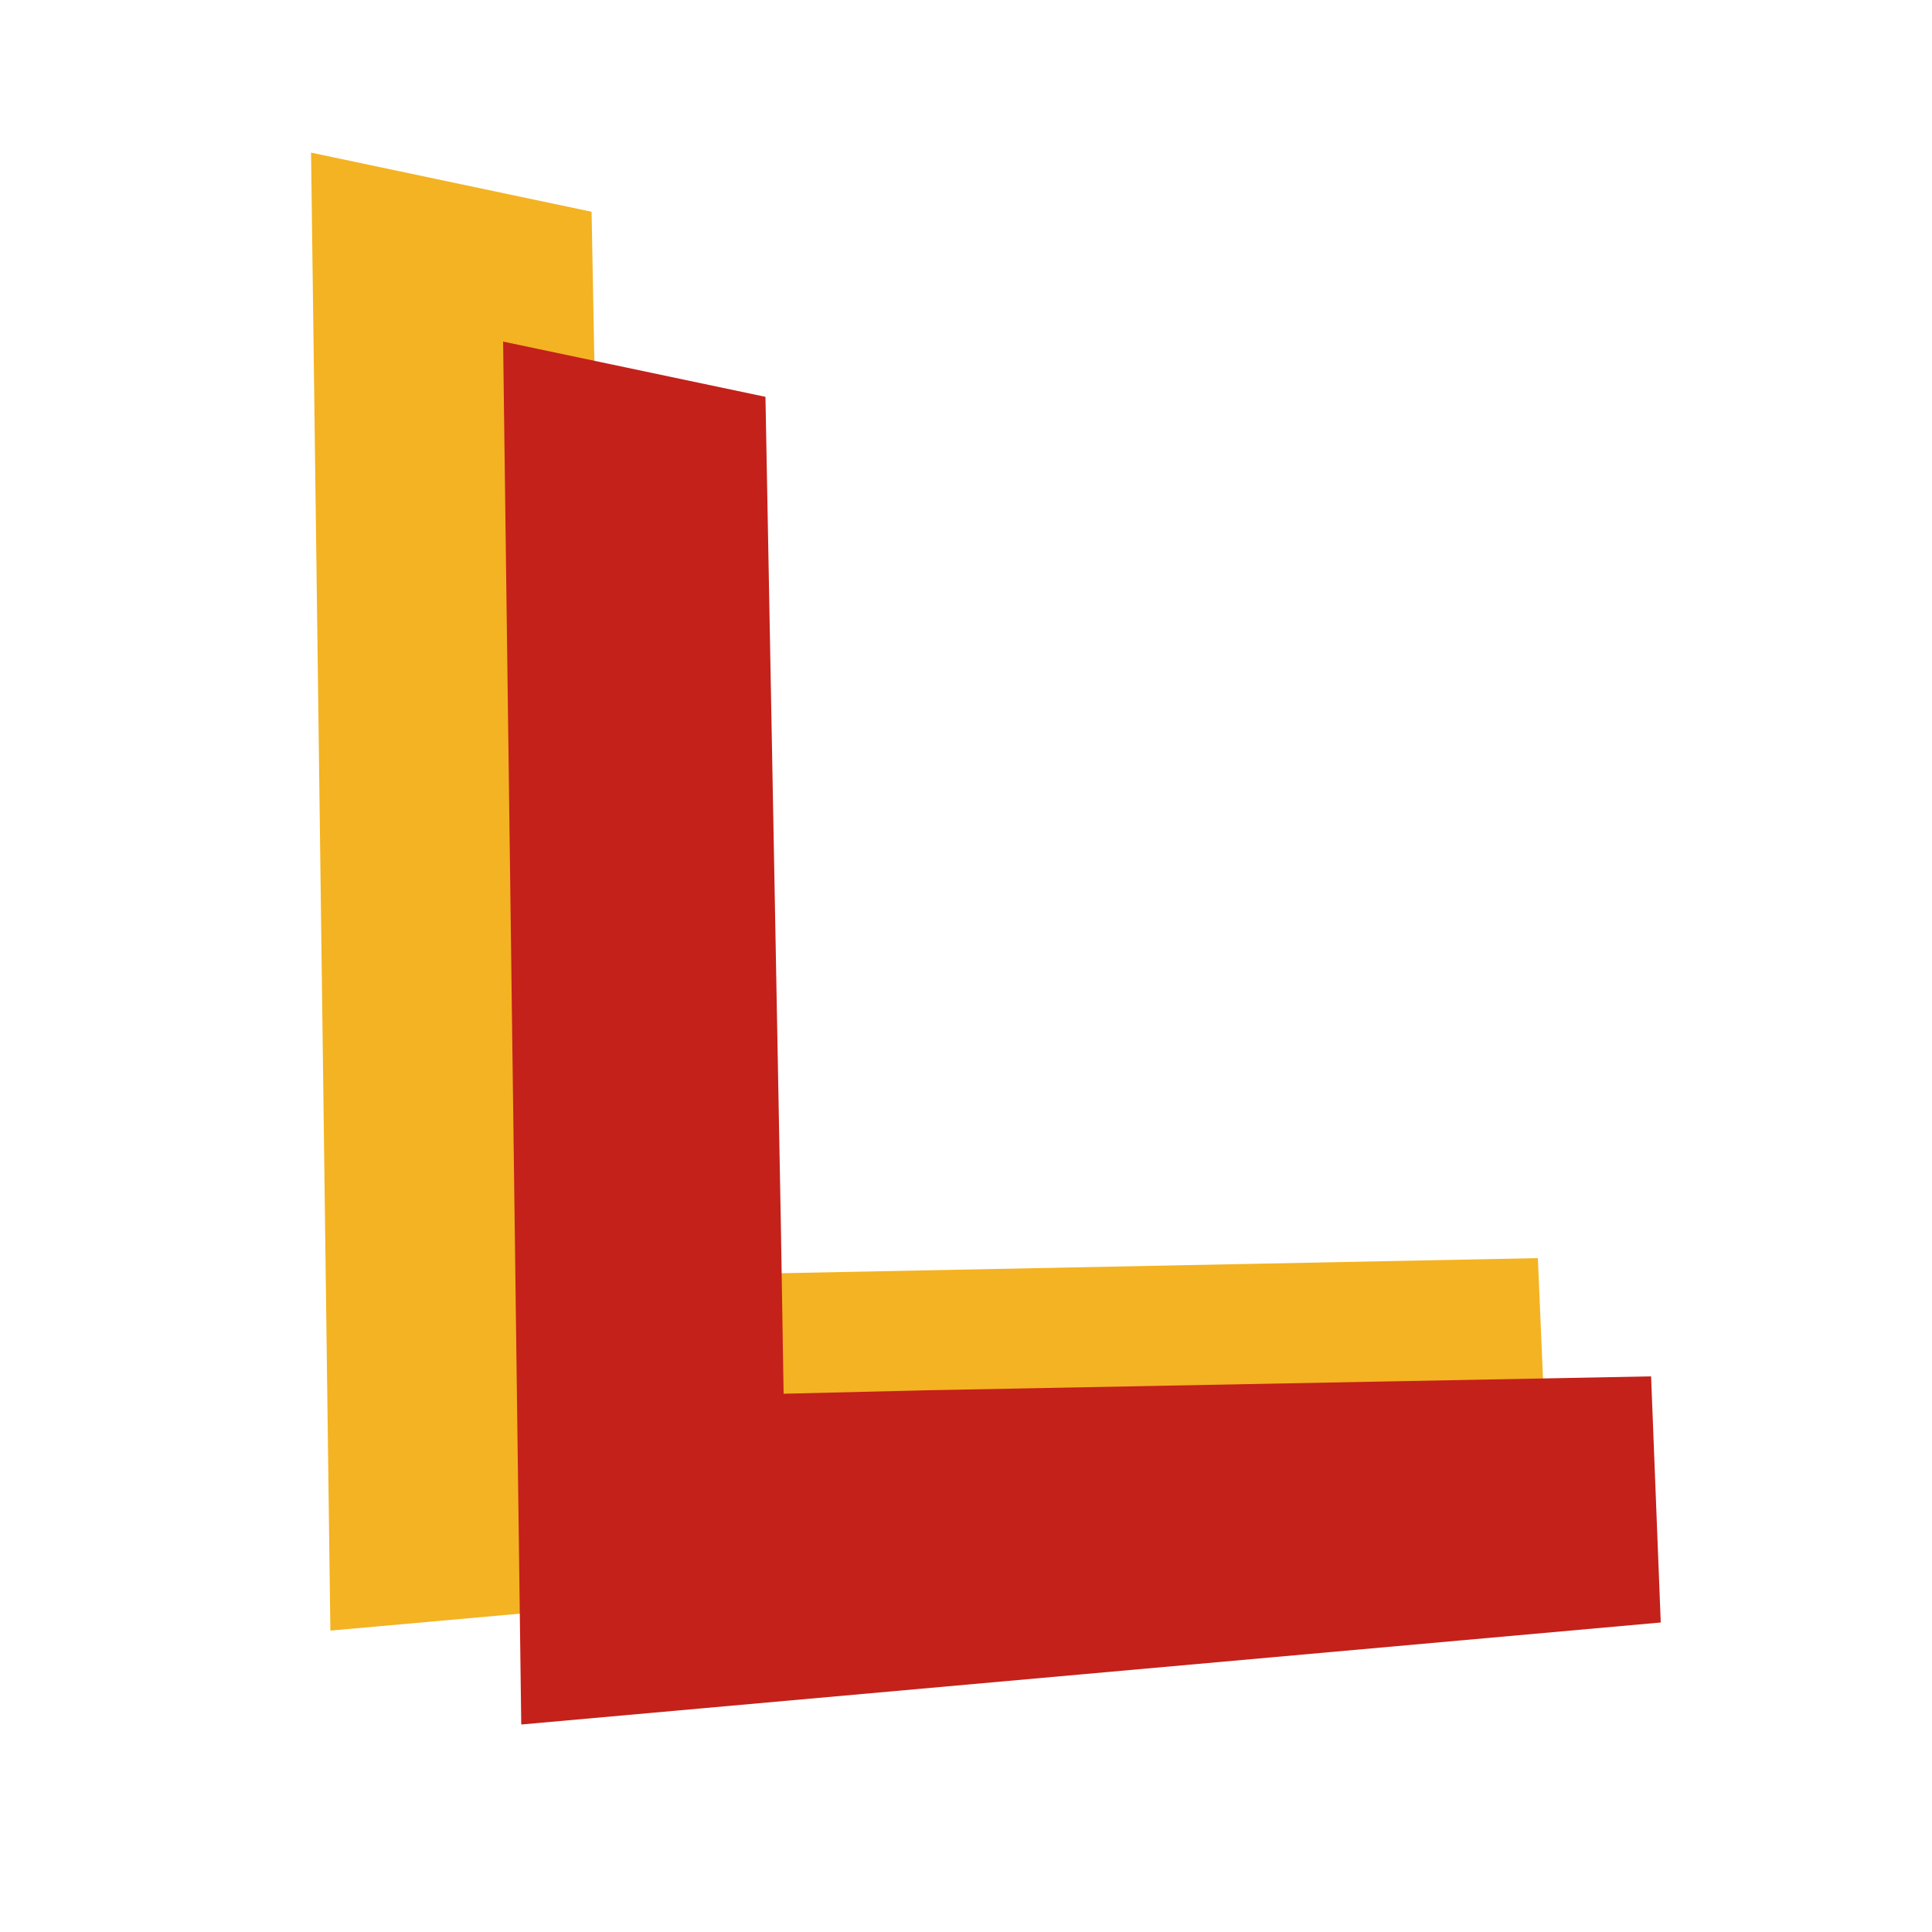 <svg xmlns="http://www.w3.org/2000/svg" xmlns:xlink="http://www.w3.org/1999/xlink" id="Capa_1" x="0px" y="0px" viewBox="0 0 500 500" style="enable-background:new 0 0 500 500;" xml:space="preserve"><style type="text/css">	.st0{fill:#F4B322;}	.st1{fill:none;}	.st2{fill:#C4211A;}</style><g>	<polygon class="st0" points="400.9,393.8 398,325.6 197.6,329.6 158.2,330.4 157.4,284.7 153.1,54.8 80.5,39.5 85.5,422  "></polygon></g><rect x="18" y="6" class="st1" width="1089.3" height="762.5"></rect><polygon class="st2" points="429.8,419.9 427.3,356.2 239.7,359.8 202.8,360.7 202.1,317.7 198.1,102.7 130.2,88.4 134.9,446.3 "></polygon></svg>